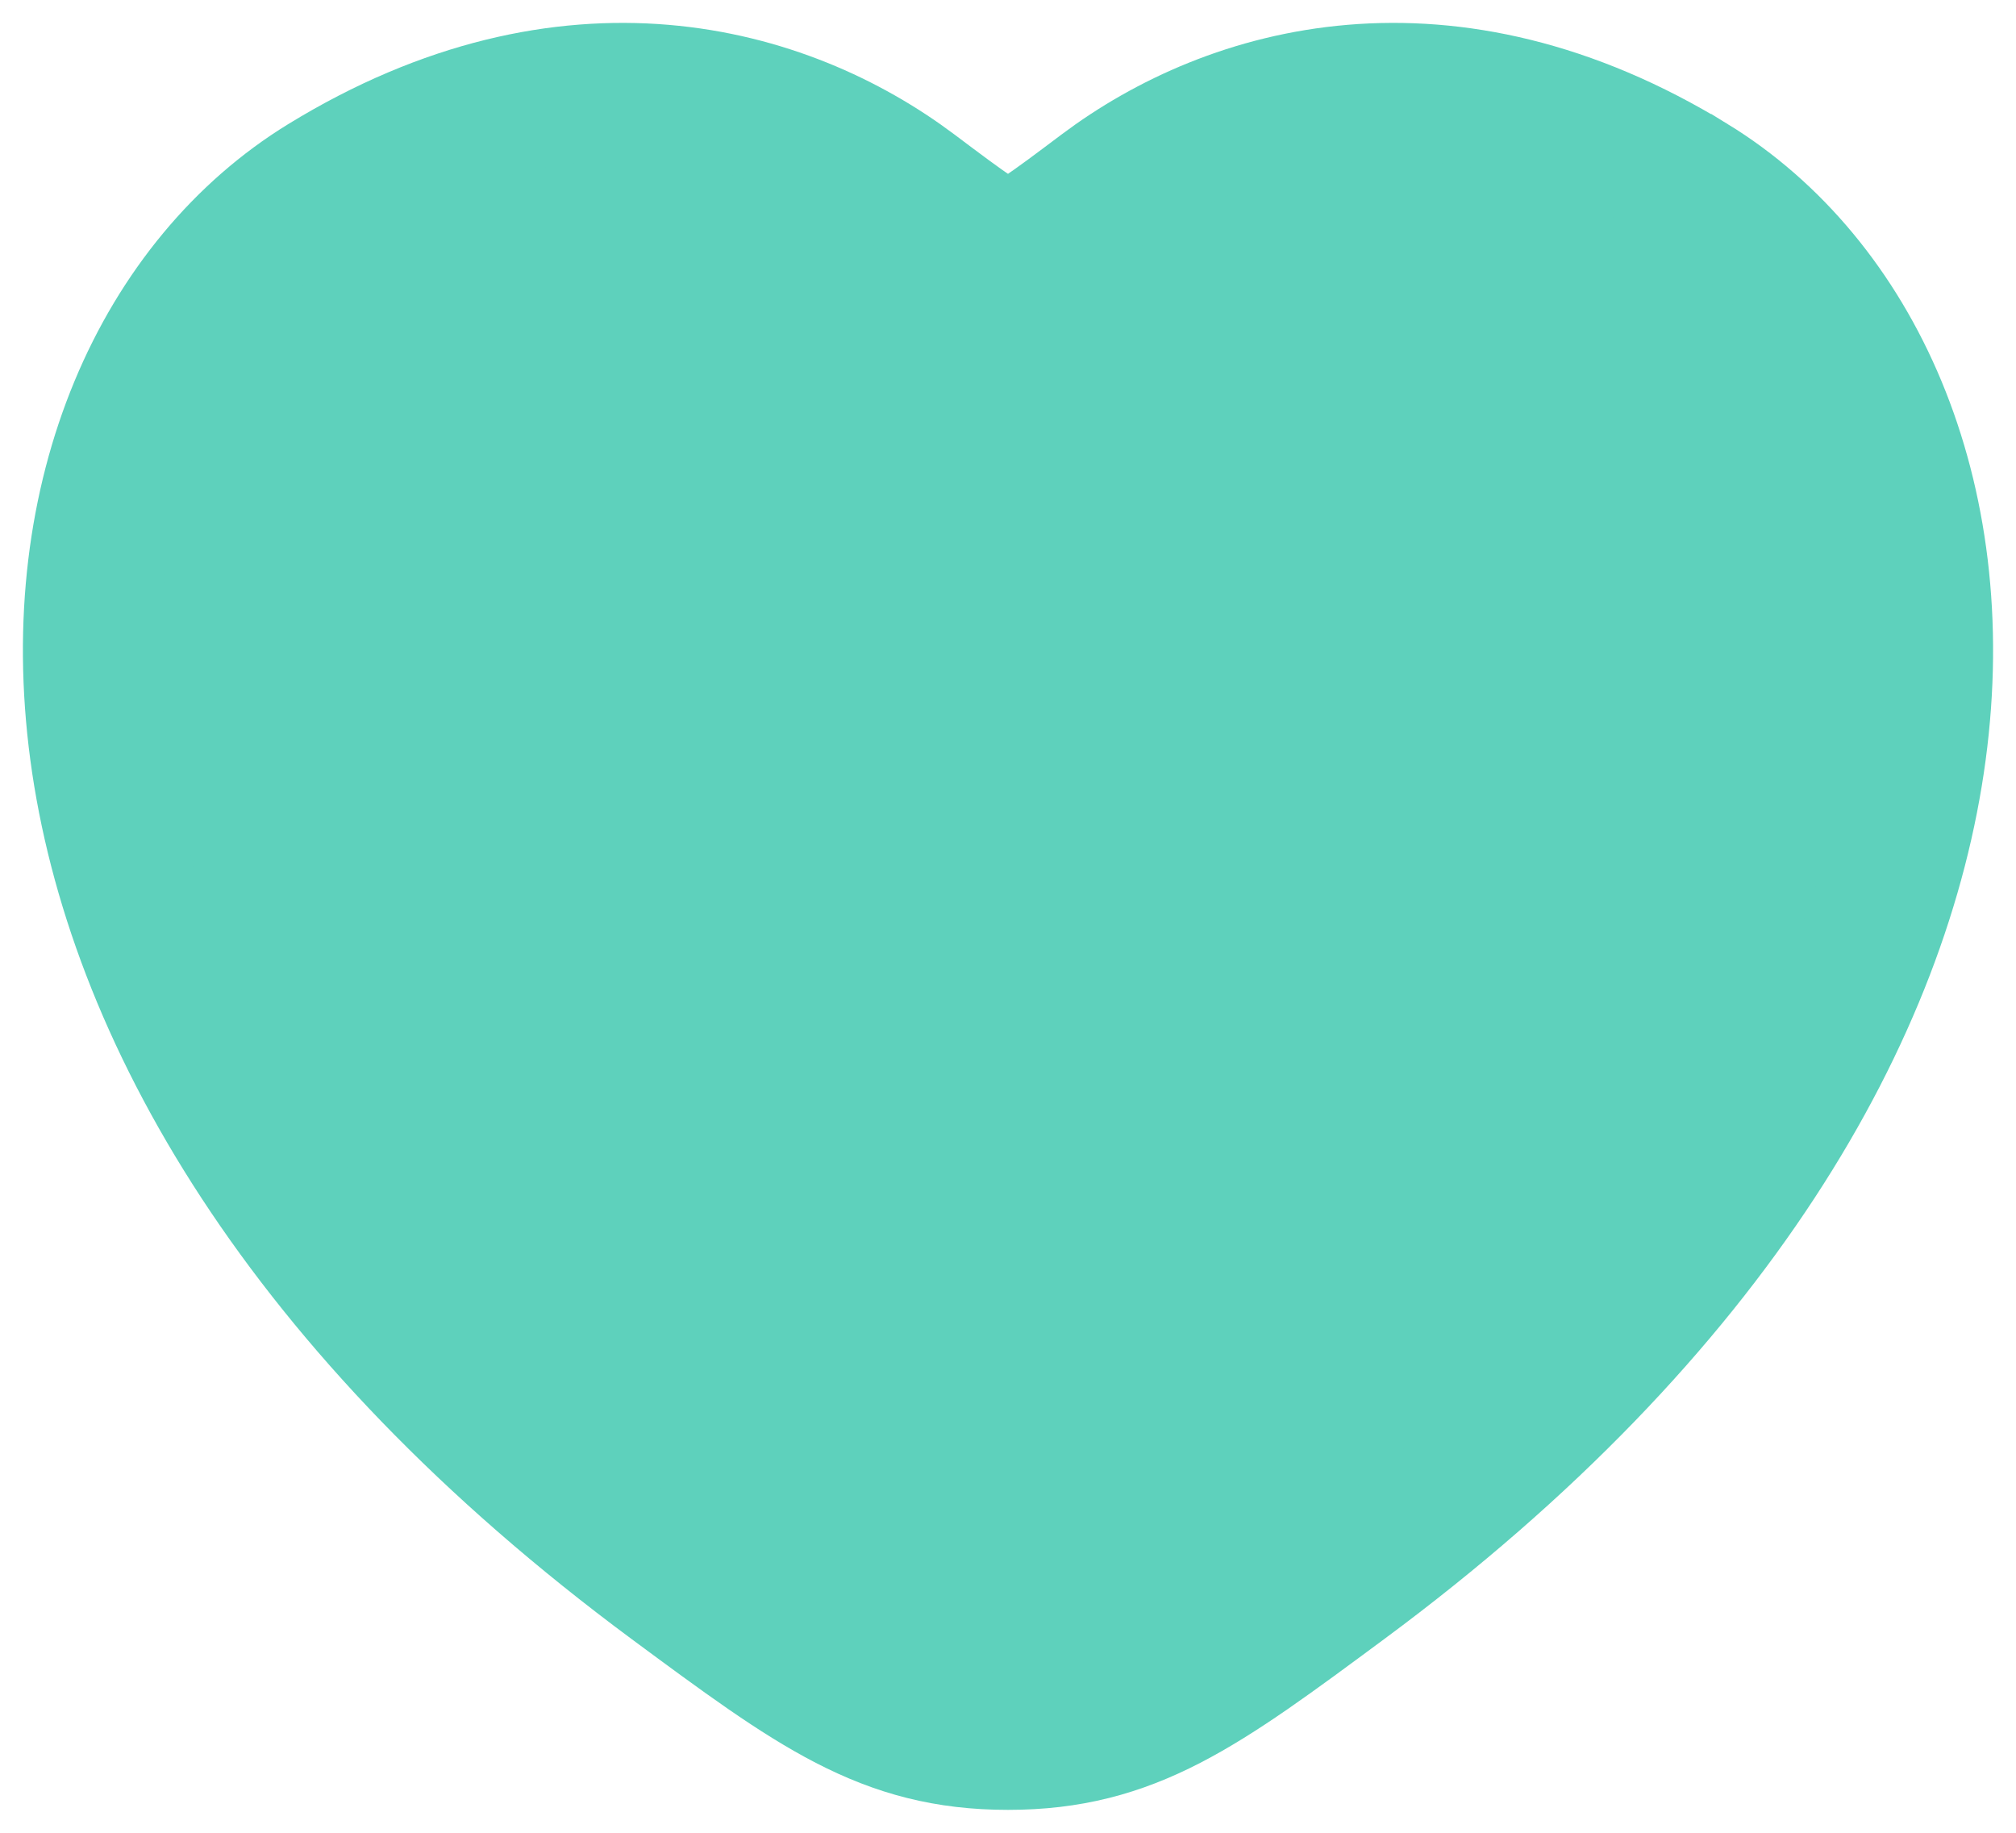 <svg width="22" height="20" fill="none" xmlns="http://www.w3.org/2000/svg"><path d="M18.463 1.994c-2.682-1.645-5.023-.982-6.429.074-.576.433-.864.65-1.034.65-.17 0-.458-.217-1.034-.65C8.56 1.012 6.219.349 3.537 1.994.018 4.153-.778 11.274 7.34 17.284 8.886 18.427 9.659 19 11 19c1.341 0 2.114-.572 3.66-1.717 8.118-6.008 7.322-13.13 3.803-15.289z" fill="#5ED1BC" stroke="#5ED1BC" stroke-width="1.5" stroke-linecap="round"/></svg>